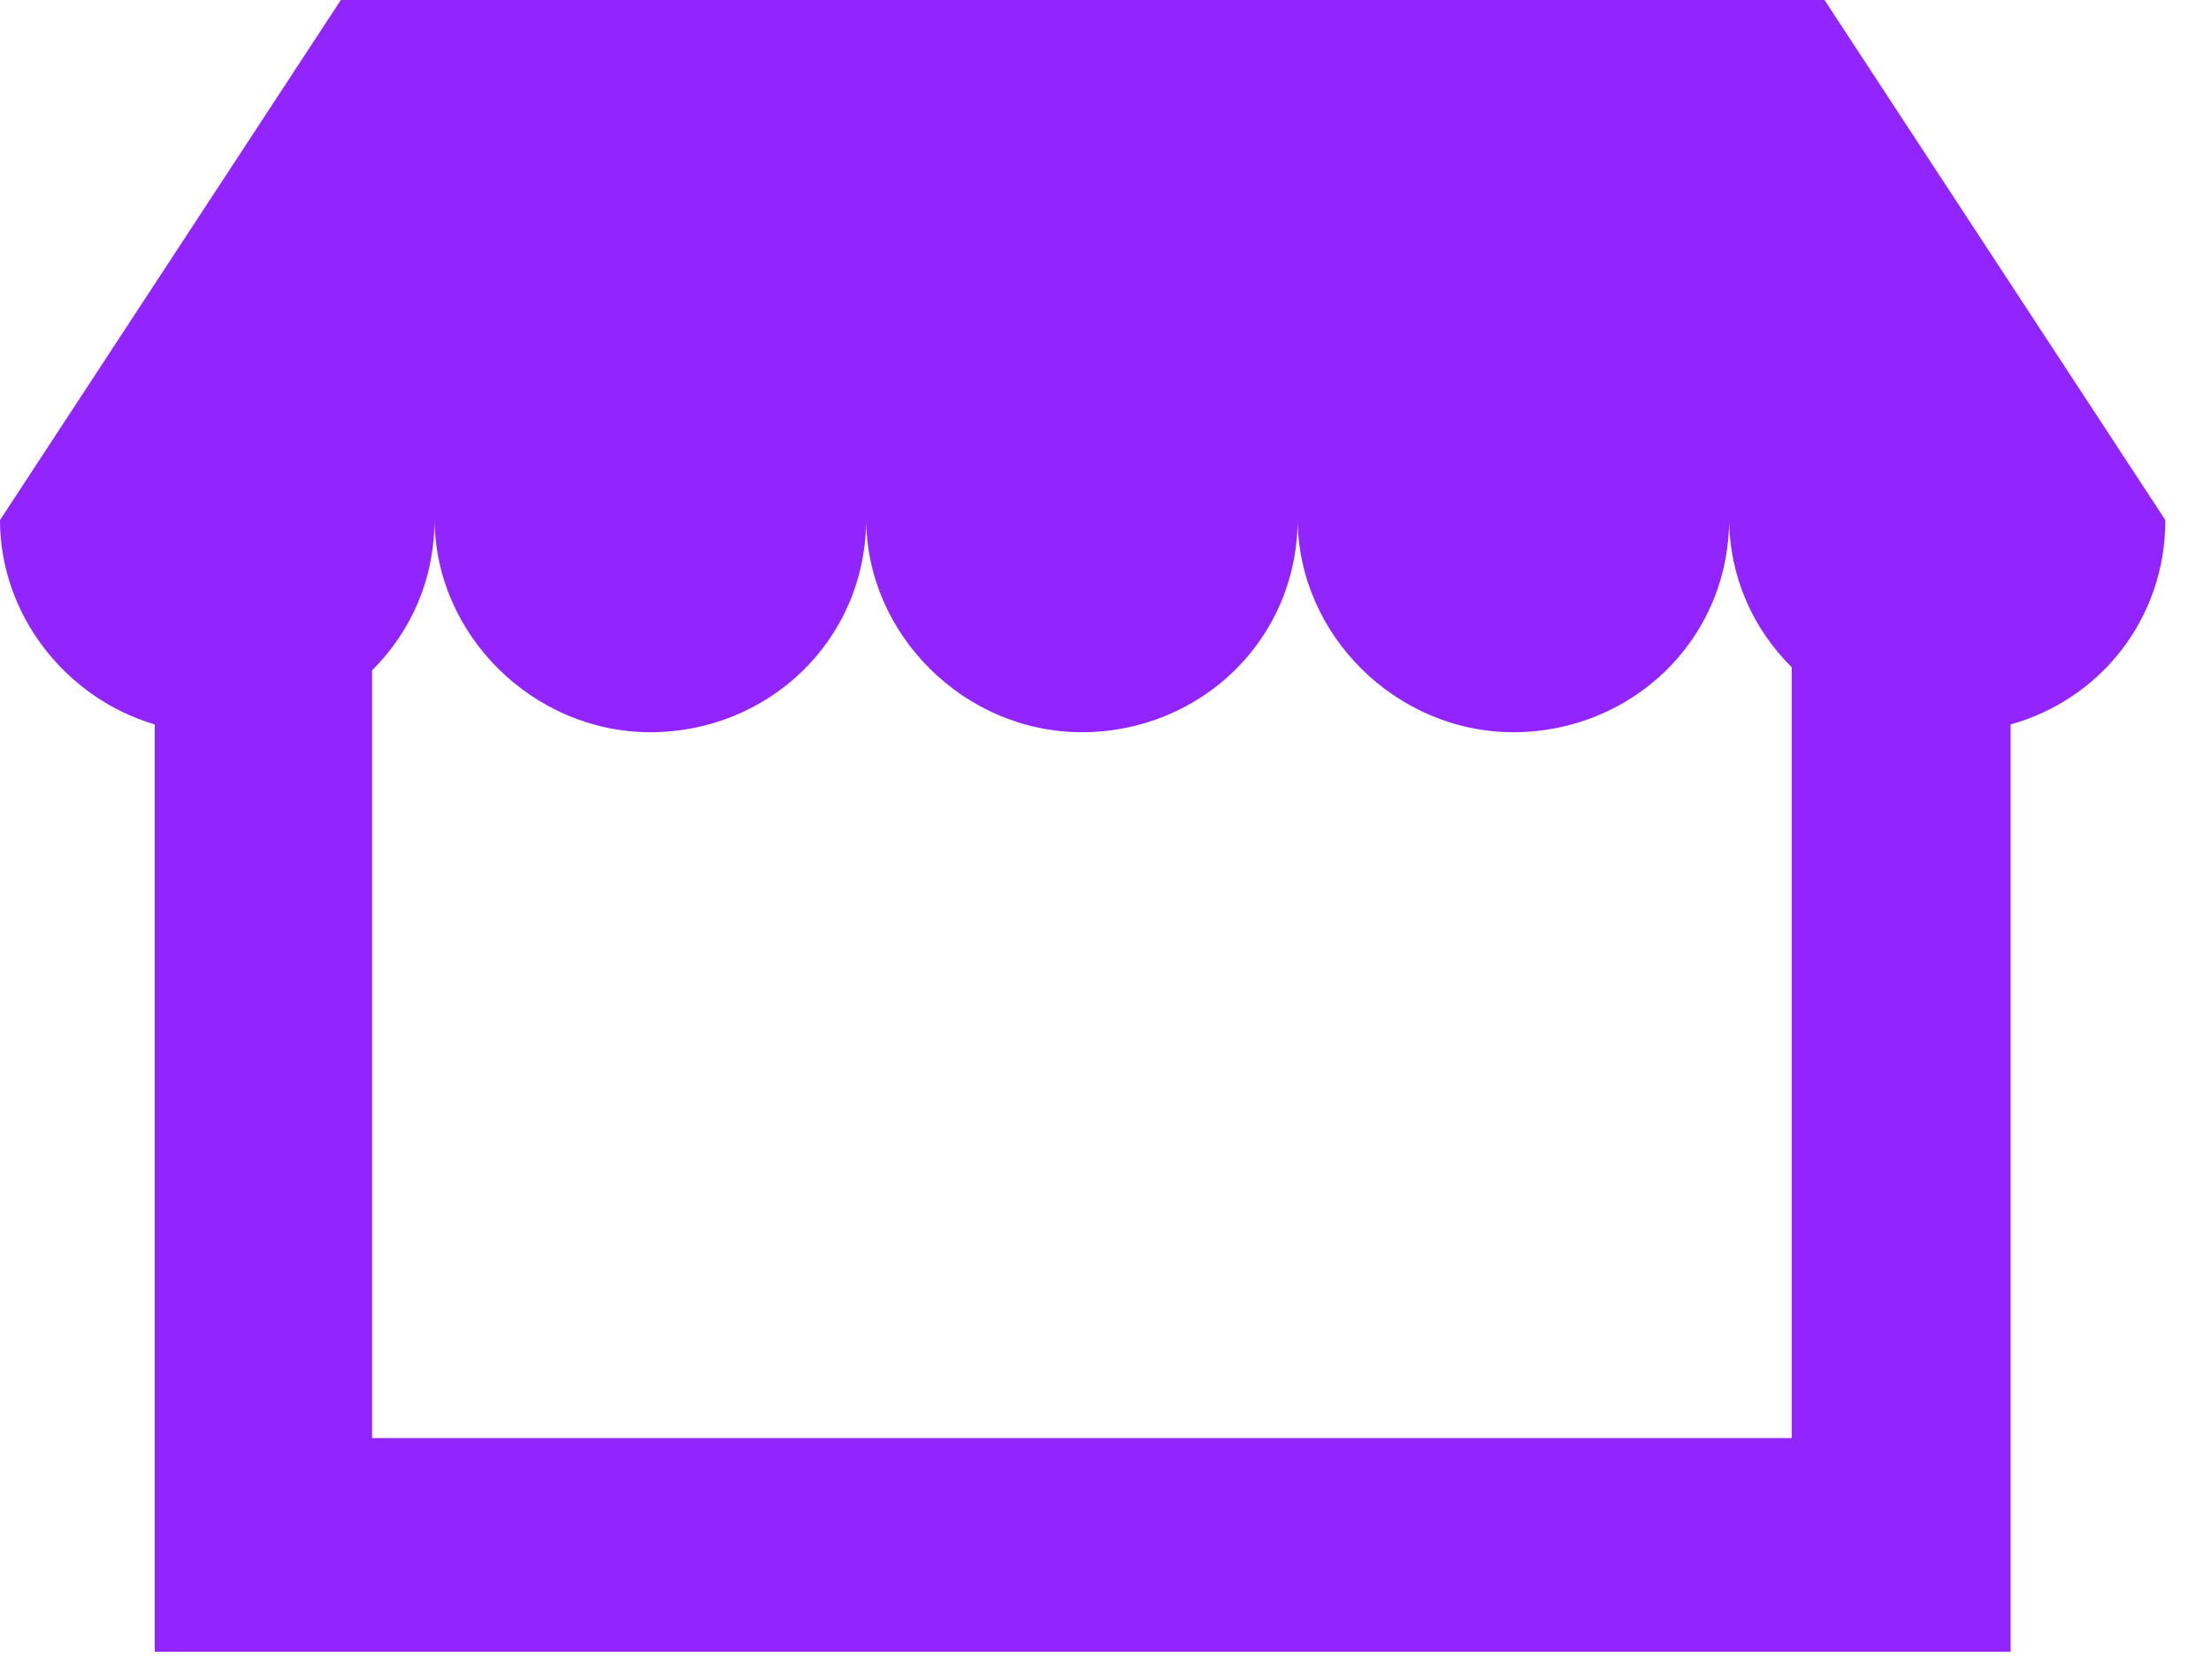 <svg width="25" height="19" viewBox="0 0 25 19" fill="none" xmlns="http://www.w3.org/2000/svg">
<path d="M24.484 5.882L20.63 0H3.854L0 5.882C0 6.95 0.742 7.896 1.75 8.193V18.68H22.734V8.193C23.742 7.913 24.484 7.003 24.484 5.882ZM4.207 16.264V7.581C4.649 7.143 4.914 6.548 4.914 5.865C4.914 7.178 6.028 8.281 7.354 8.281C8.68 8.281 9.794 7.248 9.794 5.865C9.794 7.178 10.907 8.281 12.233 8.281C13.559 8.281 14.673 7.248 14.673 5.865C14.673 7.178 15.787 8.281 17.112 8.281C18.438 8.281 19.552 7.248 19.552 5.865C19.552 6.513 19.817 7.108 20.259 7.546V16.264H4.207Z" fill="#9224FF"/>
</svg>
